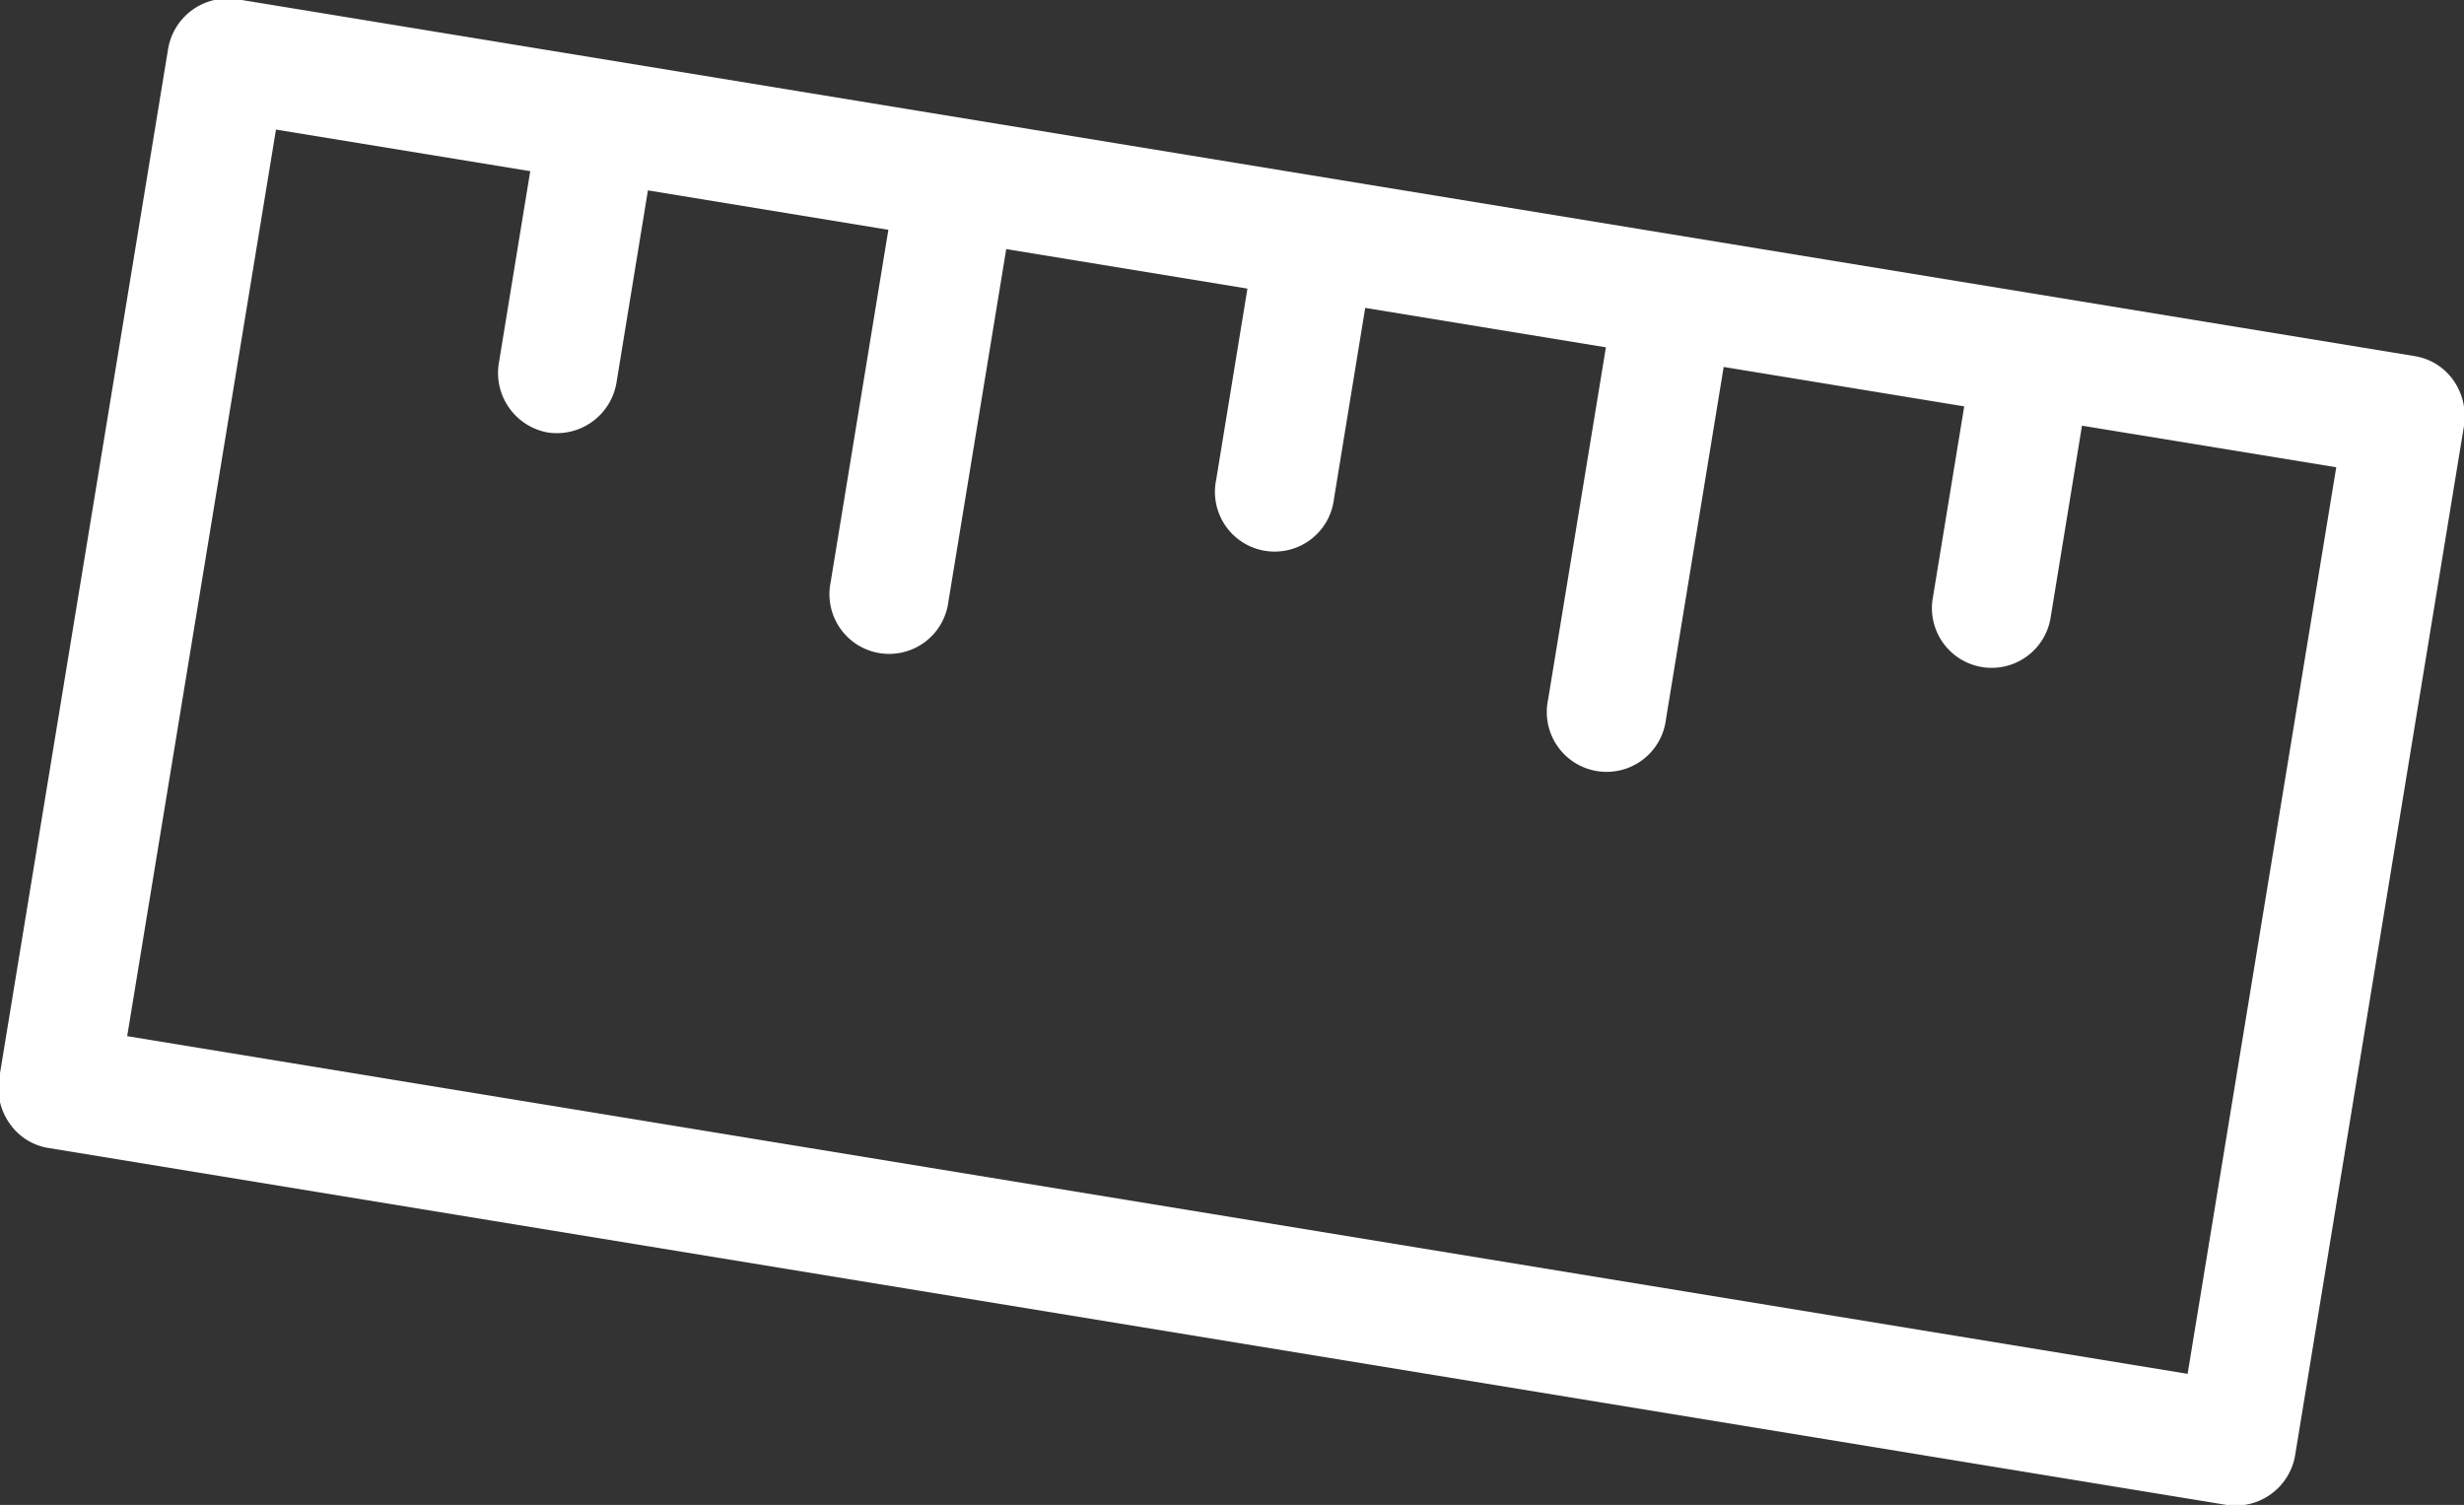 <svg xmlns="http://www.w3.org/2000/svg" width="29.625" height="18.094" viewBox="0 0 29.625 18.094">
  <rect x="0" y="0" width="29.625" height="18.094" fill="#333333" stroke="none"/>
<defs>
    <style>
      .cls-1 {
        fill: #fff;
        fill-rule: evenodd;
      }
    </style>
  </defs>
  <path id="picto_tailles" data-name="picto tailles" class="cls-1" d="M638.688,14.545a0.706,0.706,0,0,0-.465-0.294L612.034,9.959a0.727,0.727,0,0,0-.827.611l-2.028,12.358a0.735,0.735,0,0,0,.125.549,0.7,0.7,0,0,0,.464.294l26.19,4.292a0.727,0.727,0,0,0,.827-0.611l2.027-12.358A0.753,0.753,0,0,0,638.688,14.545Zm-22.914.624a0.728,0.728,0,0,0,.828-0.611l0.376-2.3,2.891,0.474-0.694,4.237a0.718,0.718,0,1,0,1.416.232l0.695-4.237,2.9,0.475-0.376,2.3a0.718,0.718,0,1,0,1.416.232l0.376-2.3,2.894,0.474L627.8,18.386a0.719,0.719,0,1,0,1.418.232l0.694-4.237,2.892,0.474-0.377,2.3a0.718,0.718,0,1,0,1.417.232l0.376-2.3,3.057,0.5-1.787,10.9-24.773-4.06,1.789-10.9,3.057,0.5-0.376,2.3A0.728,0.728,0,0,0,615.774,15.169Z" transform="translate(-609.188 -9.969)"/>
</svg>

